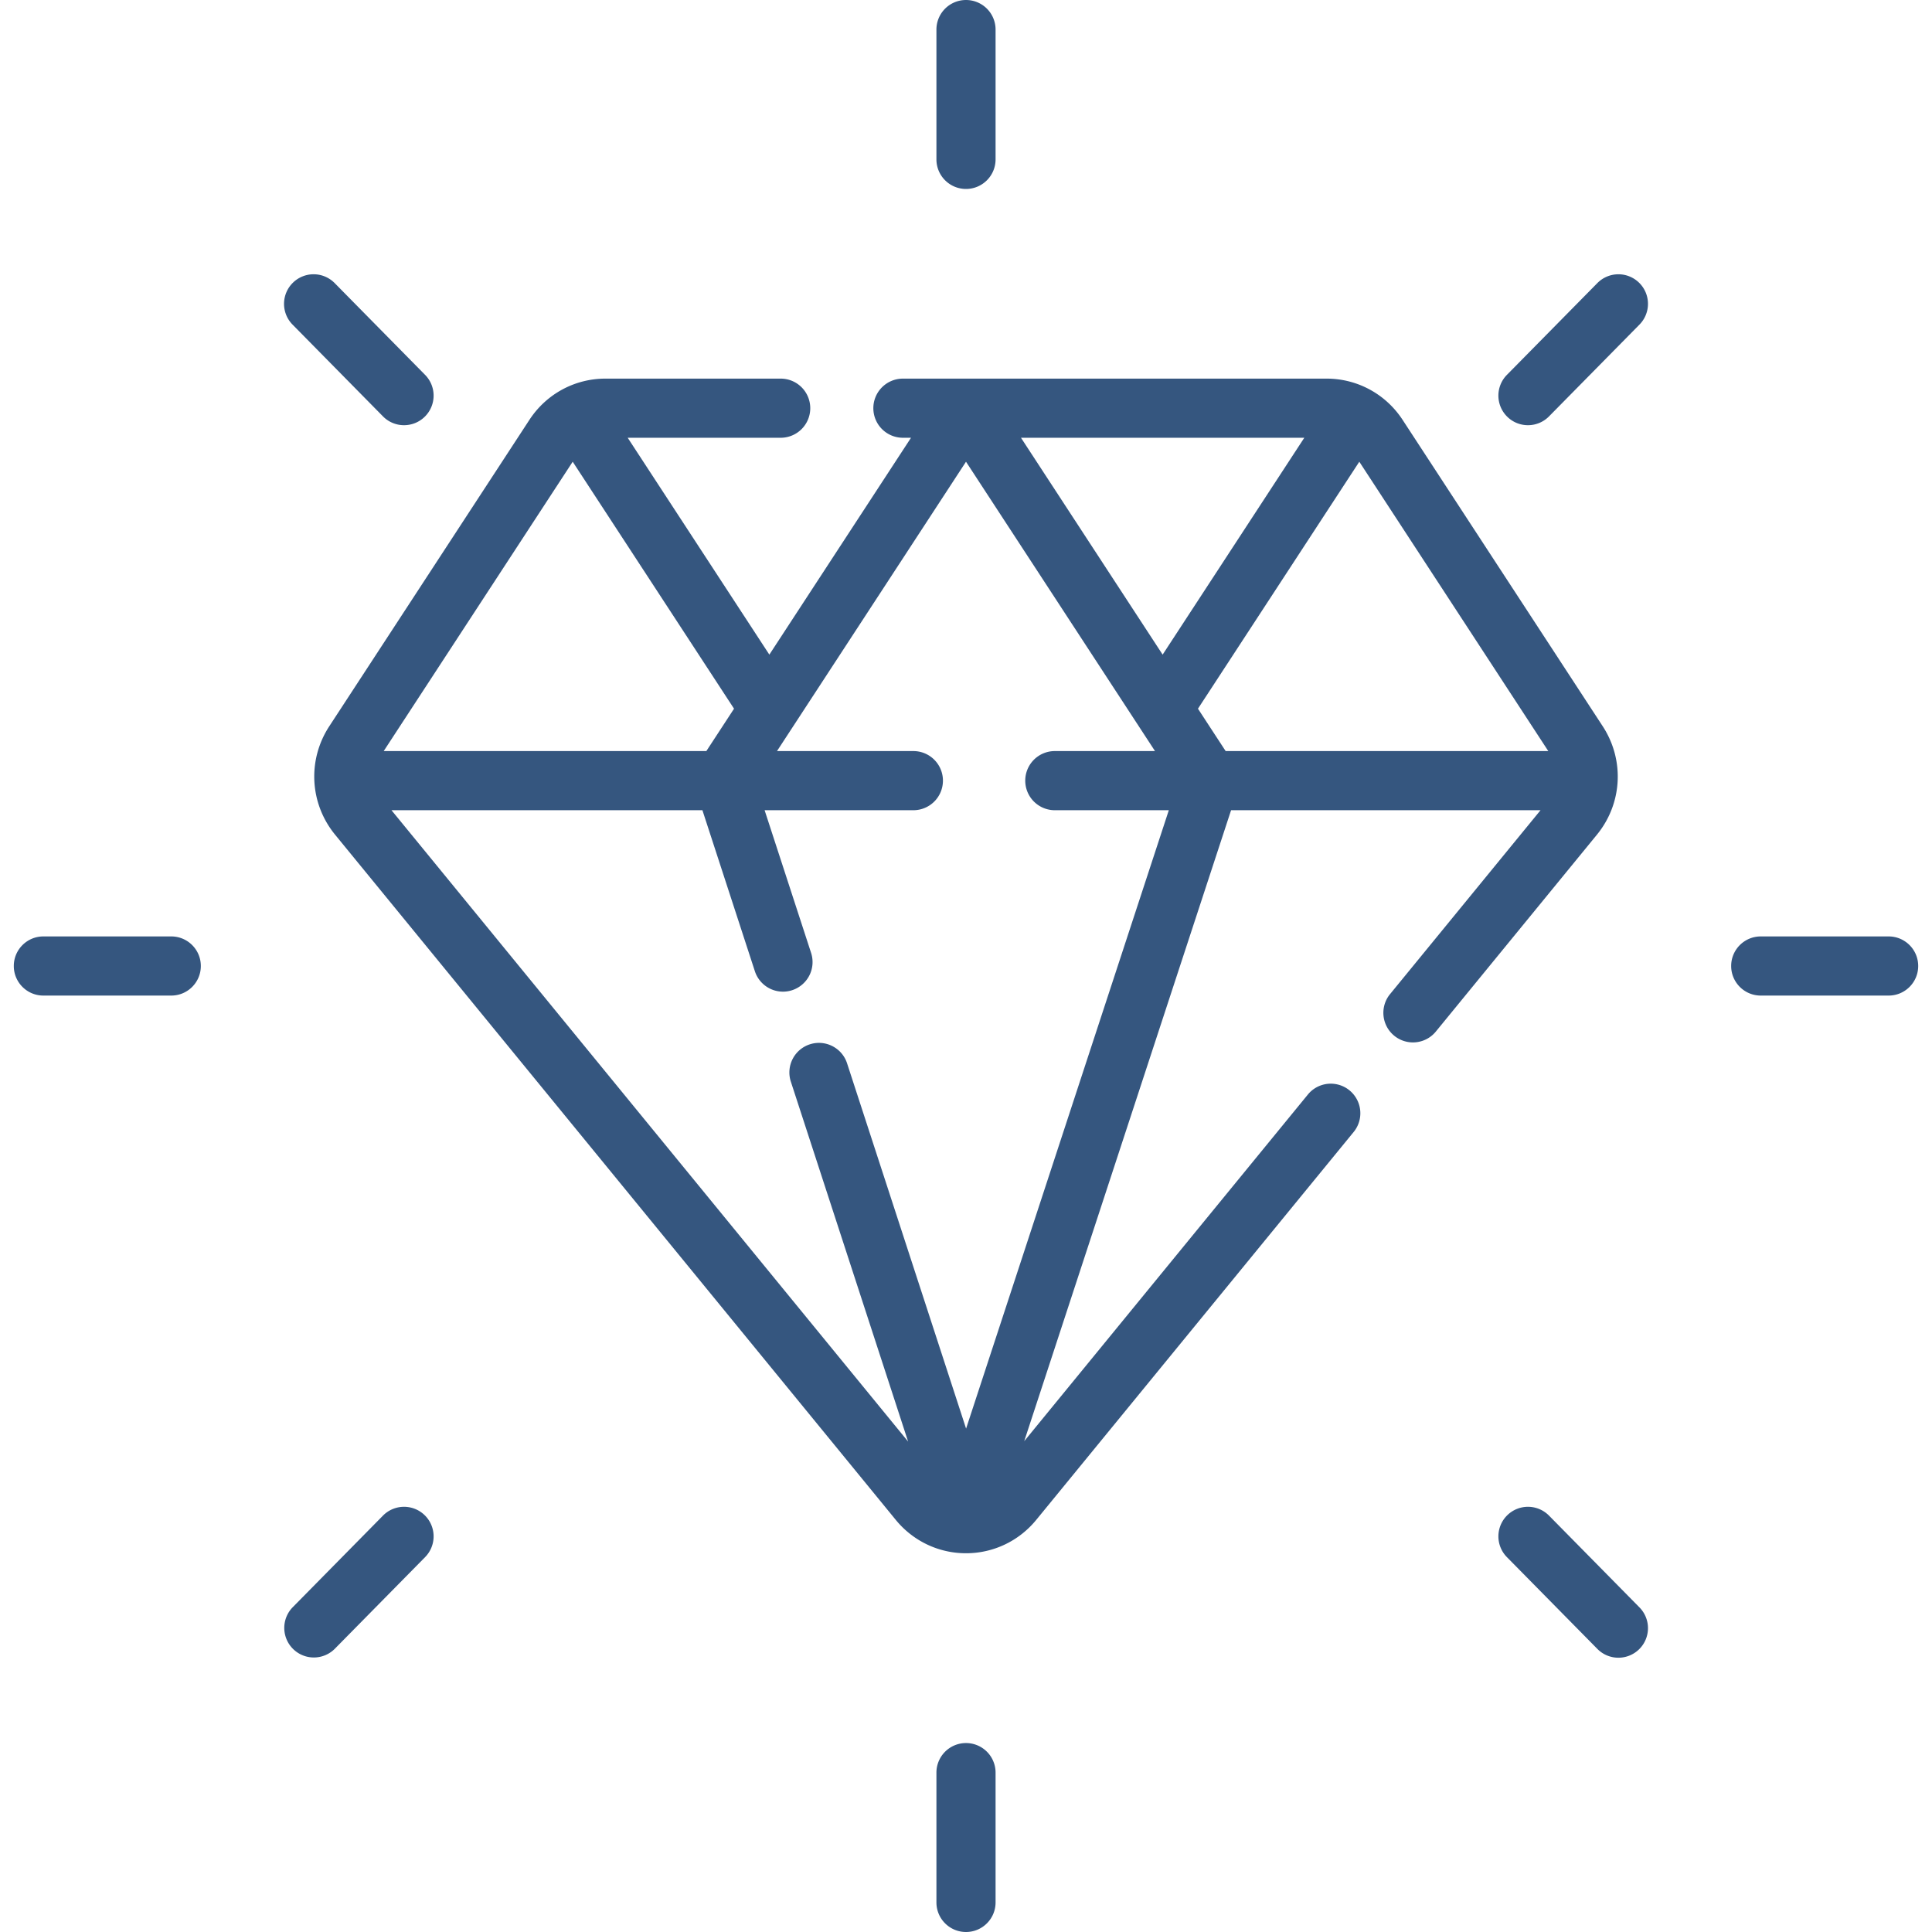<svg xmlns="http://www.w3.org/2000/svg" version="1.1" xmlns:xlink="http://www.w3.org/1999/xlink" xmlns:svgjs="http://svgjs.com/svgjs" width="512" height="512" x="0" y="0" viewBox="0 0 512 512" style="enable-background:new 0 0 512 512" xml:space="preserve" class=""><g><path d="M256 0a7.836 7.836 0 0 0-7.837 7.837v34.4c0 4.328 3.508 7.837 7.837 7.837s7.837-3.508 7.837-7.837v-34.4A7.836 7.836 0 0 0 256 0zM256 461.926a7.836 7.836 0 0 0-7.837 7.837v34.4c0 4.329 3.508 7.837 7.837 7.837s7.837-3.508 7.837-7.837v-34.4a7.836 7.836 0 0 0-7.837-7.837zM45.386 248.163H11.494c-4.329 0-7.837 3.508-7.837 7.837s3.508 7.837 7.837 7.837h33.892c4.329 0 7.837-3.508 7.837-7.837s-3.509-7.837-7.837-7.837zM500.506 248.163h-33.891c-4.329 0-7.837 3.508-7.837 7.837s3.508 7.837 7.837 7.837h33.891c4.329 0 7.837-3.508 7.837-7.837s-3.508-7.837-7.837-7.837zM112.574 401.572a7.836 7.836 0 0 0-11.083.083l-23.966 24.324a7.838 7.838 0 0 0 11.166 11.001l23.966-24.324a7.84 7.84 0 0 0-.083-11.084zM434.395 74.942a7.837 7.837 0 0 0-11.083.081l-23.968 24.322a7.835 7.835 0 0 0 .081 11.081 7.812 7.812 0 0 0 5.501 2.255 7.816 7.816 0 0 0 5.582-2.336l23.968-24.322a7.836 7.836 0 0 0-.081-11.081zM434.477 425.977l-23.969-24.322a7.832 7.832 0 0 0-11.082-.082 7.836 7.836 0 0 0-.08 11.081l23.968 24.322a7.81 7.81 0 0 0 5.582 2.336 7.835 7.835 0 0 0 5.581-13.335zM112.657 99.346 88.691 75.022a7.834 7.834 0 0 0-11.082-.083 7.837 7.837 0 0 0-.083 11.082l23.965 24.324a7.812 7.812 0 0 0 5.583 2.336c1.986 0 3.974-.75 5.5-2.254a7.835 7.835 0 0 0 .083-11.081zM424.729 192.453l-53.025-81.188c-4.475-6.842-12.006-10.927-20.142-10.927h-112.28a7.837 7.837 0 0 0-7.837 7.837 7.836 7.836 0 0 0 7.837 7.837h2.146l-37.541 57.471-37.541-57.471h40.544a7.836 7.836 0 0 0 7.837-7.837 7.837 7.837 0 0 0-7.837-7.837h-46.448c-8.144 0-15.673 4.087-20.144 10.931l-53.026 81.182c-5.842 8.94-5.224 20.495 1.535 28.755l148.583 181.58c4.595 5.618 11.379 8.841 18.612 8.841 7.23 0 14.012-3.221 18.609-8.839l84.218-102.918a7.839 7.839 0 0 0-12.131-9.927l-75.269 91.983 54.819-167.212h82.011l-39.975 48.851a7.839 7.839 0 0 0 12.131 9.927l42.784-52.286c6.755-8.258 7.37-19.812 1.53-28.753zm-79.075-76.441-37.542 57.47-37.54-57.47h75.082zm-193.882 6.351 42.754 65.451-7.334 11.226h-85.504l50.084-76.677zm104.252 256.235-31.543-96.813c-1.341-4.116-5.769-6.367-9.878-5.024a7.837 7.837 0 0 0-5.024 9.878l31.079 95.39-136.912-167.315h82.399l13.904 42.674a7.838 7.838 0 0 0 7.449 5.411c.805 0 1.624-.124 2.429-.388a7.836 7.836 0 0 0 5.024-9.878l-12.322-37.818h39.423a7.836 7.836 0 0 0 7.837-7.837 7.836 7.836 0 0 0-7.837-7.837h-36.138L256 122.363l50.087 76.678h-26.549a7.836 7.836 0 0 0-7.837 7.837 7.836 7.836 0 0 0 7.837 7.837h30.212l-53.726 163.883zm68.785-179.557-7.335-11.228 42.756-65.453 50.082 76.682h-85.503z" fill="#35567f" data-original="#000000" opacity="1"></path></g></svg>